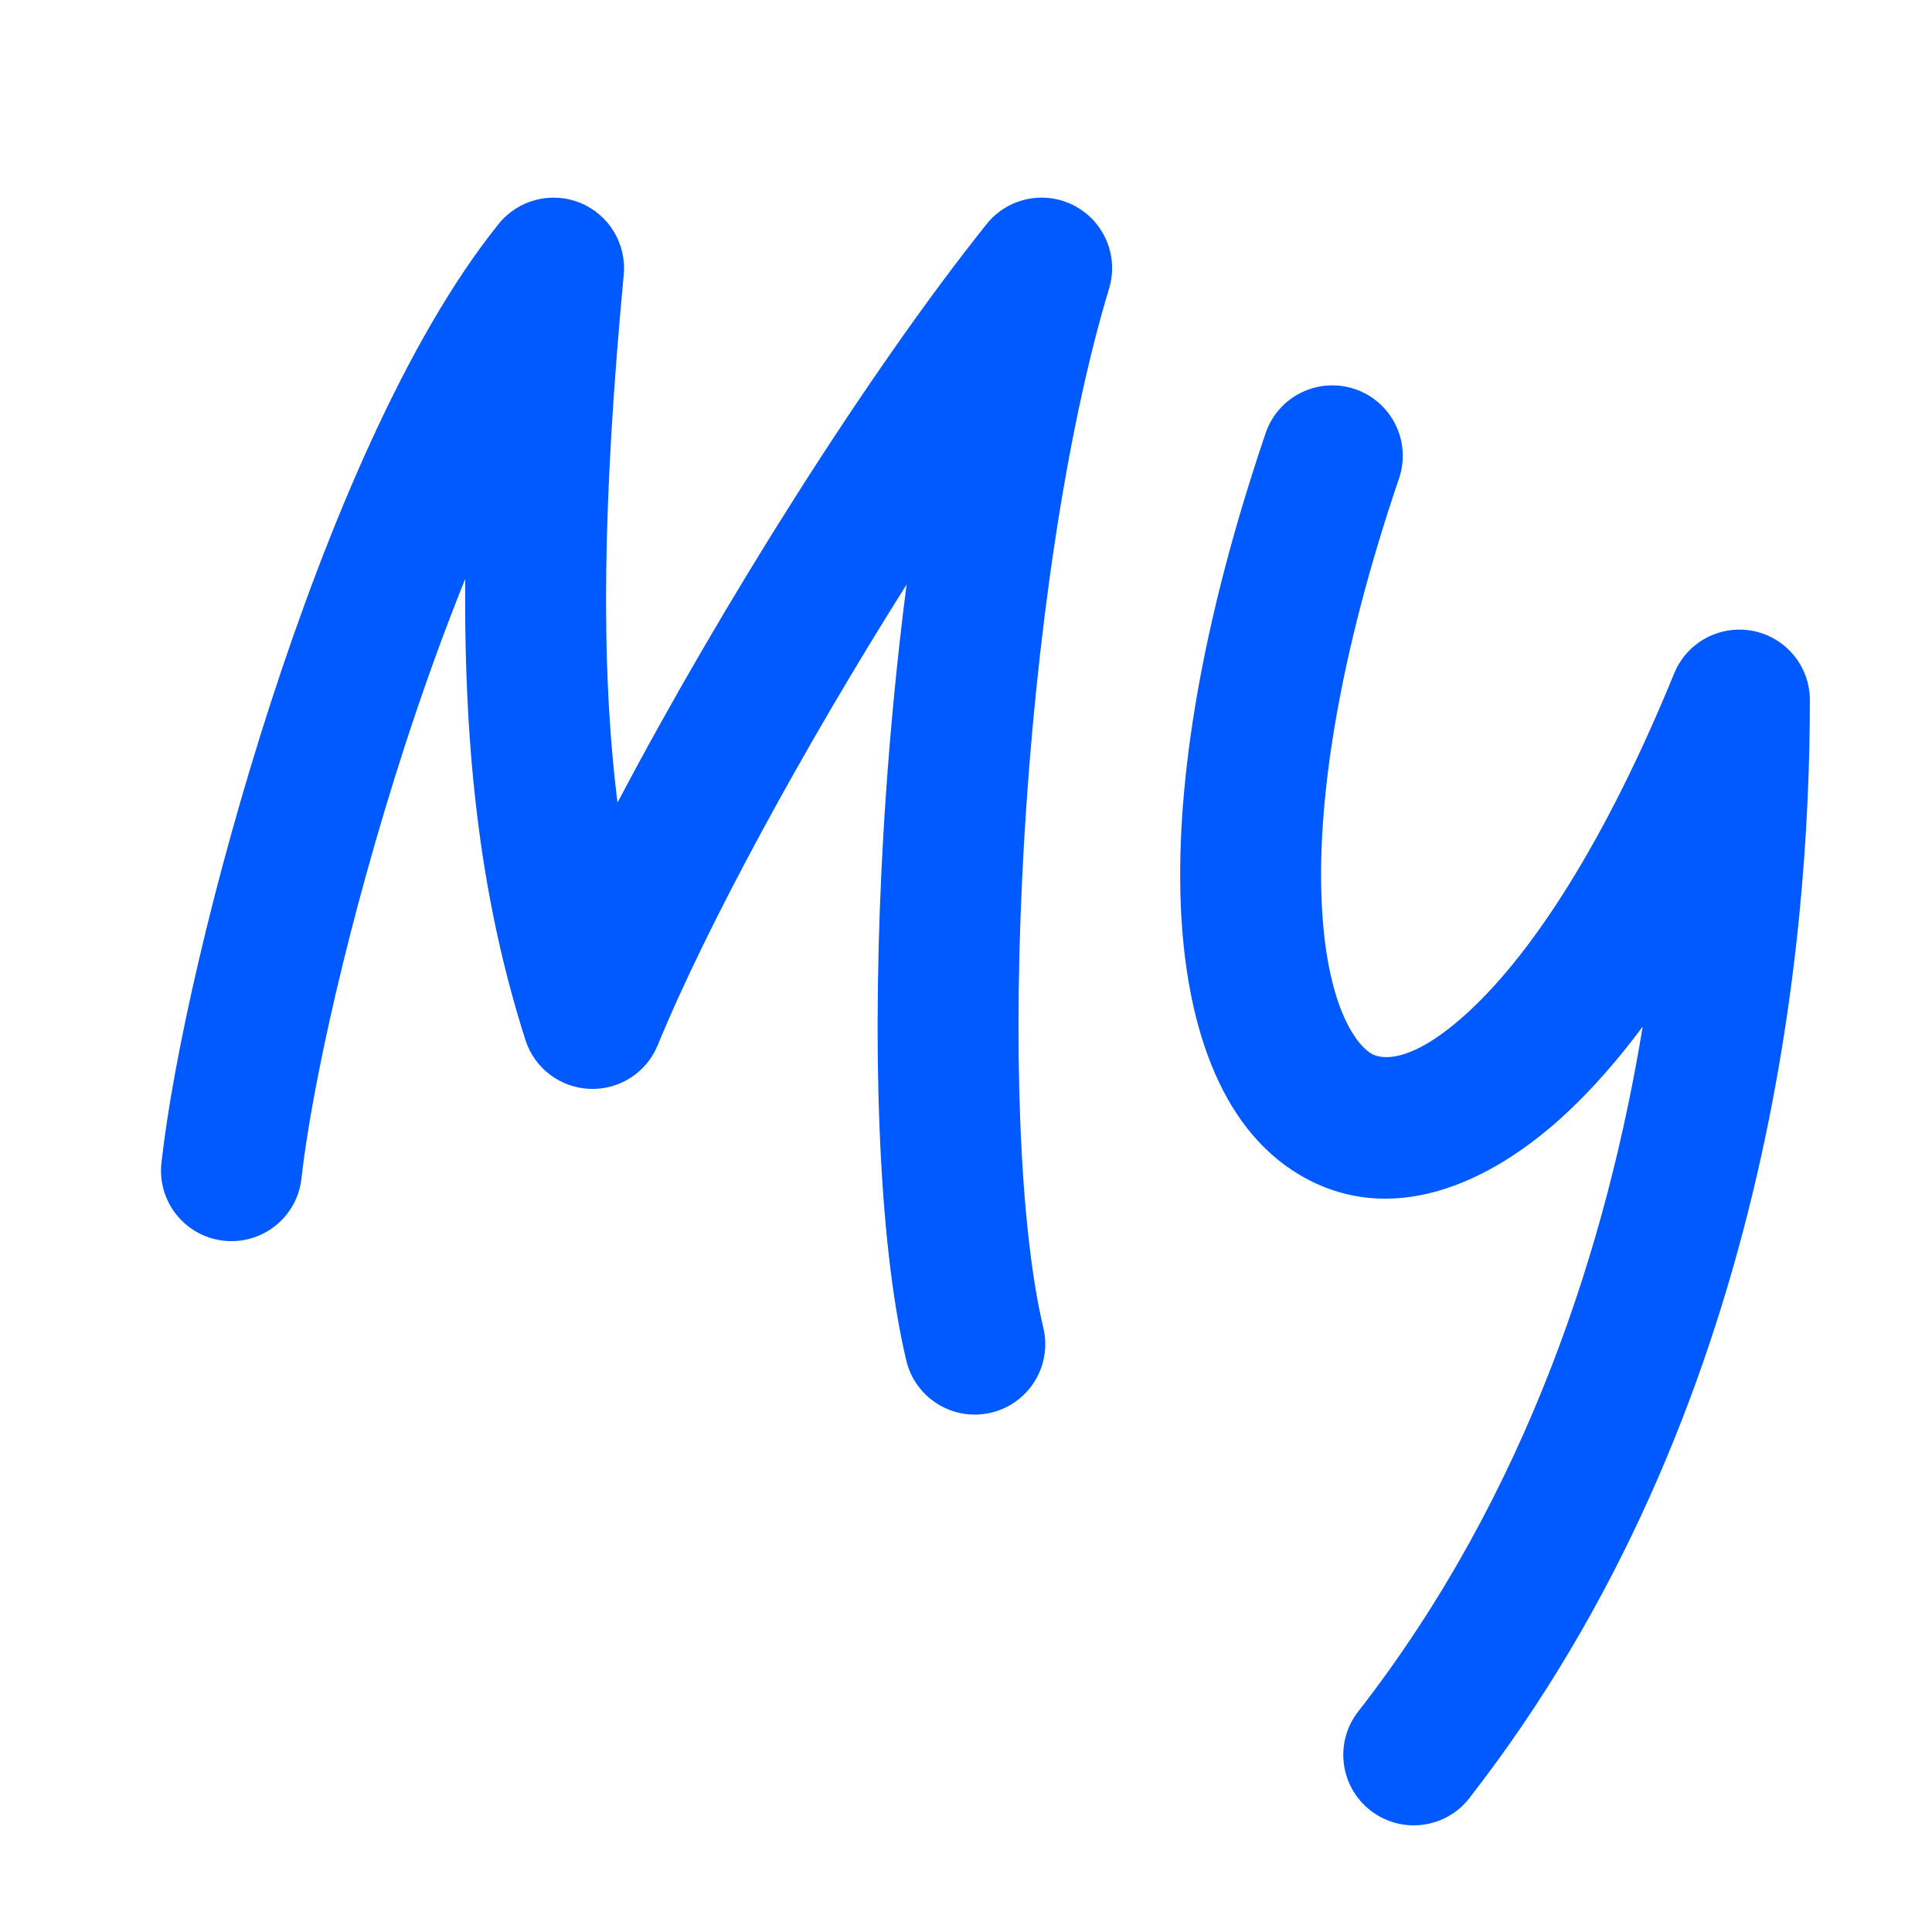 <svg width="32" height="32" viewBox="0 0 32 32" fill="none" xmlns="http://www.w3.org/2000/svg">
<path fill-rule="evenodd" clip-rule="evenodd" d="M17.796 3.408C18.291 3.668 18.532 4.243 18.37 4.778C17.645 7.176 17.156 10.607 16.963 13.925C16.768 17.265 16.882 20.319 17.281 21.993C17.43 22.62 17.043 23.249 16.416 23.398C15.789 23.548 15.16 23.16 15.011 22.534C14.53 20.514 14.436 17.178 14.633 13.79C14.713 12.43 14.841 11.035 15.016 9.681C13.321 12.371 11.72 15.3 10.893 17.313C10.707 17.767 10.256 18.055 9.766 18.035C9.276 18.015 8.851 17.691 8.702 17.224C7.985 14.972 7.68 12.573 7.706 9.587C7.35 10.469 7.014 11.403 6.706 12.352C5.779 15.209 5.161 18.006 4.993 19.519C4.922 20.159 4.346 20.621 3.705 20.55C3.065 20.479 2.603 19.903 2.674 19.262C2.864 17.541 3.529 14.582 4.487 11.631C5.436 8.708 6.733 5.604 8.26 3.708C8.583 3.307 9.131 3.166 9.608 3.359C10.085 3.553 10.379 4.037 10.331 4.549C9.984 8.25 9.94 10.994 10.228 13.294C11.948 10.026 14.386 6.156 16.342 3.711C16.691 3.275 17.301 3.147 17.796 3.408Z" fill="#005AFF"/>
<path fill-rule="evenodd" clip-rule="evenodd" d="M22.443 6.445C23.053 6.652 23.379 7.315 23.172 7.925C22.176 10.857 21.826 13.198 21.888 14.866C21.953 16.629 22.451 17.296 22.714 17.452C22.826 17.518 23.323 17.702 24.375 16.71C25.381 15.761 26.575 13.978 27.73 11.153C27.941 10.637 28.488 10.343 29.035 10.45C29.582 10.558 29.977 11.038 29.977 11.595C29.977 15.55 29.326 23.377 24.336 29.784C23.94 30.292 23.207 30.383 22.699 29.987C22.191 29.591 22.099 28.858 22.495 28.35C25.321 24.722 26.627 20.547 27.208 17.004C26.799 17.552 26.388 18.02 25.976 18.408C24.677 19.633 23.016 20.344 21.523 19.458C20.181 18.661 19.628 16.895 19.556 14.953C19.48 12.916 19.907 10.281 20.963 7.174C21.17 6.564 21.833 6.238 22.443 6.445Z" fill="#005AFF"/>
</svg>
